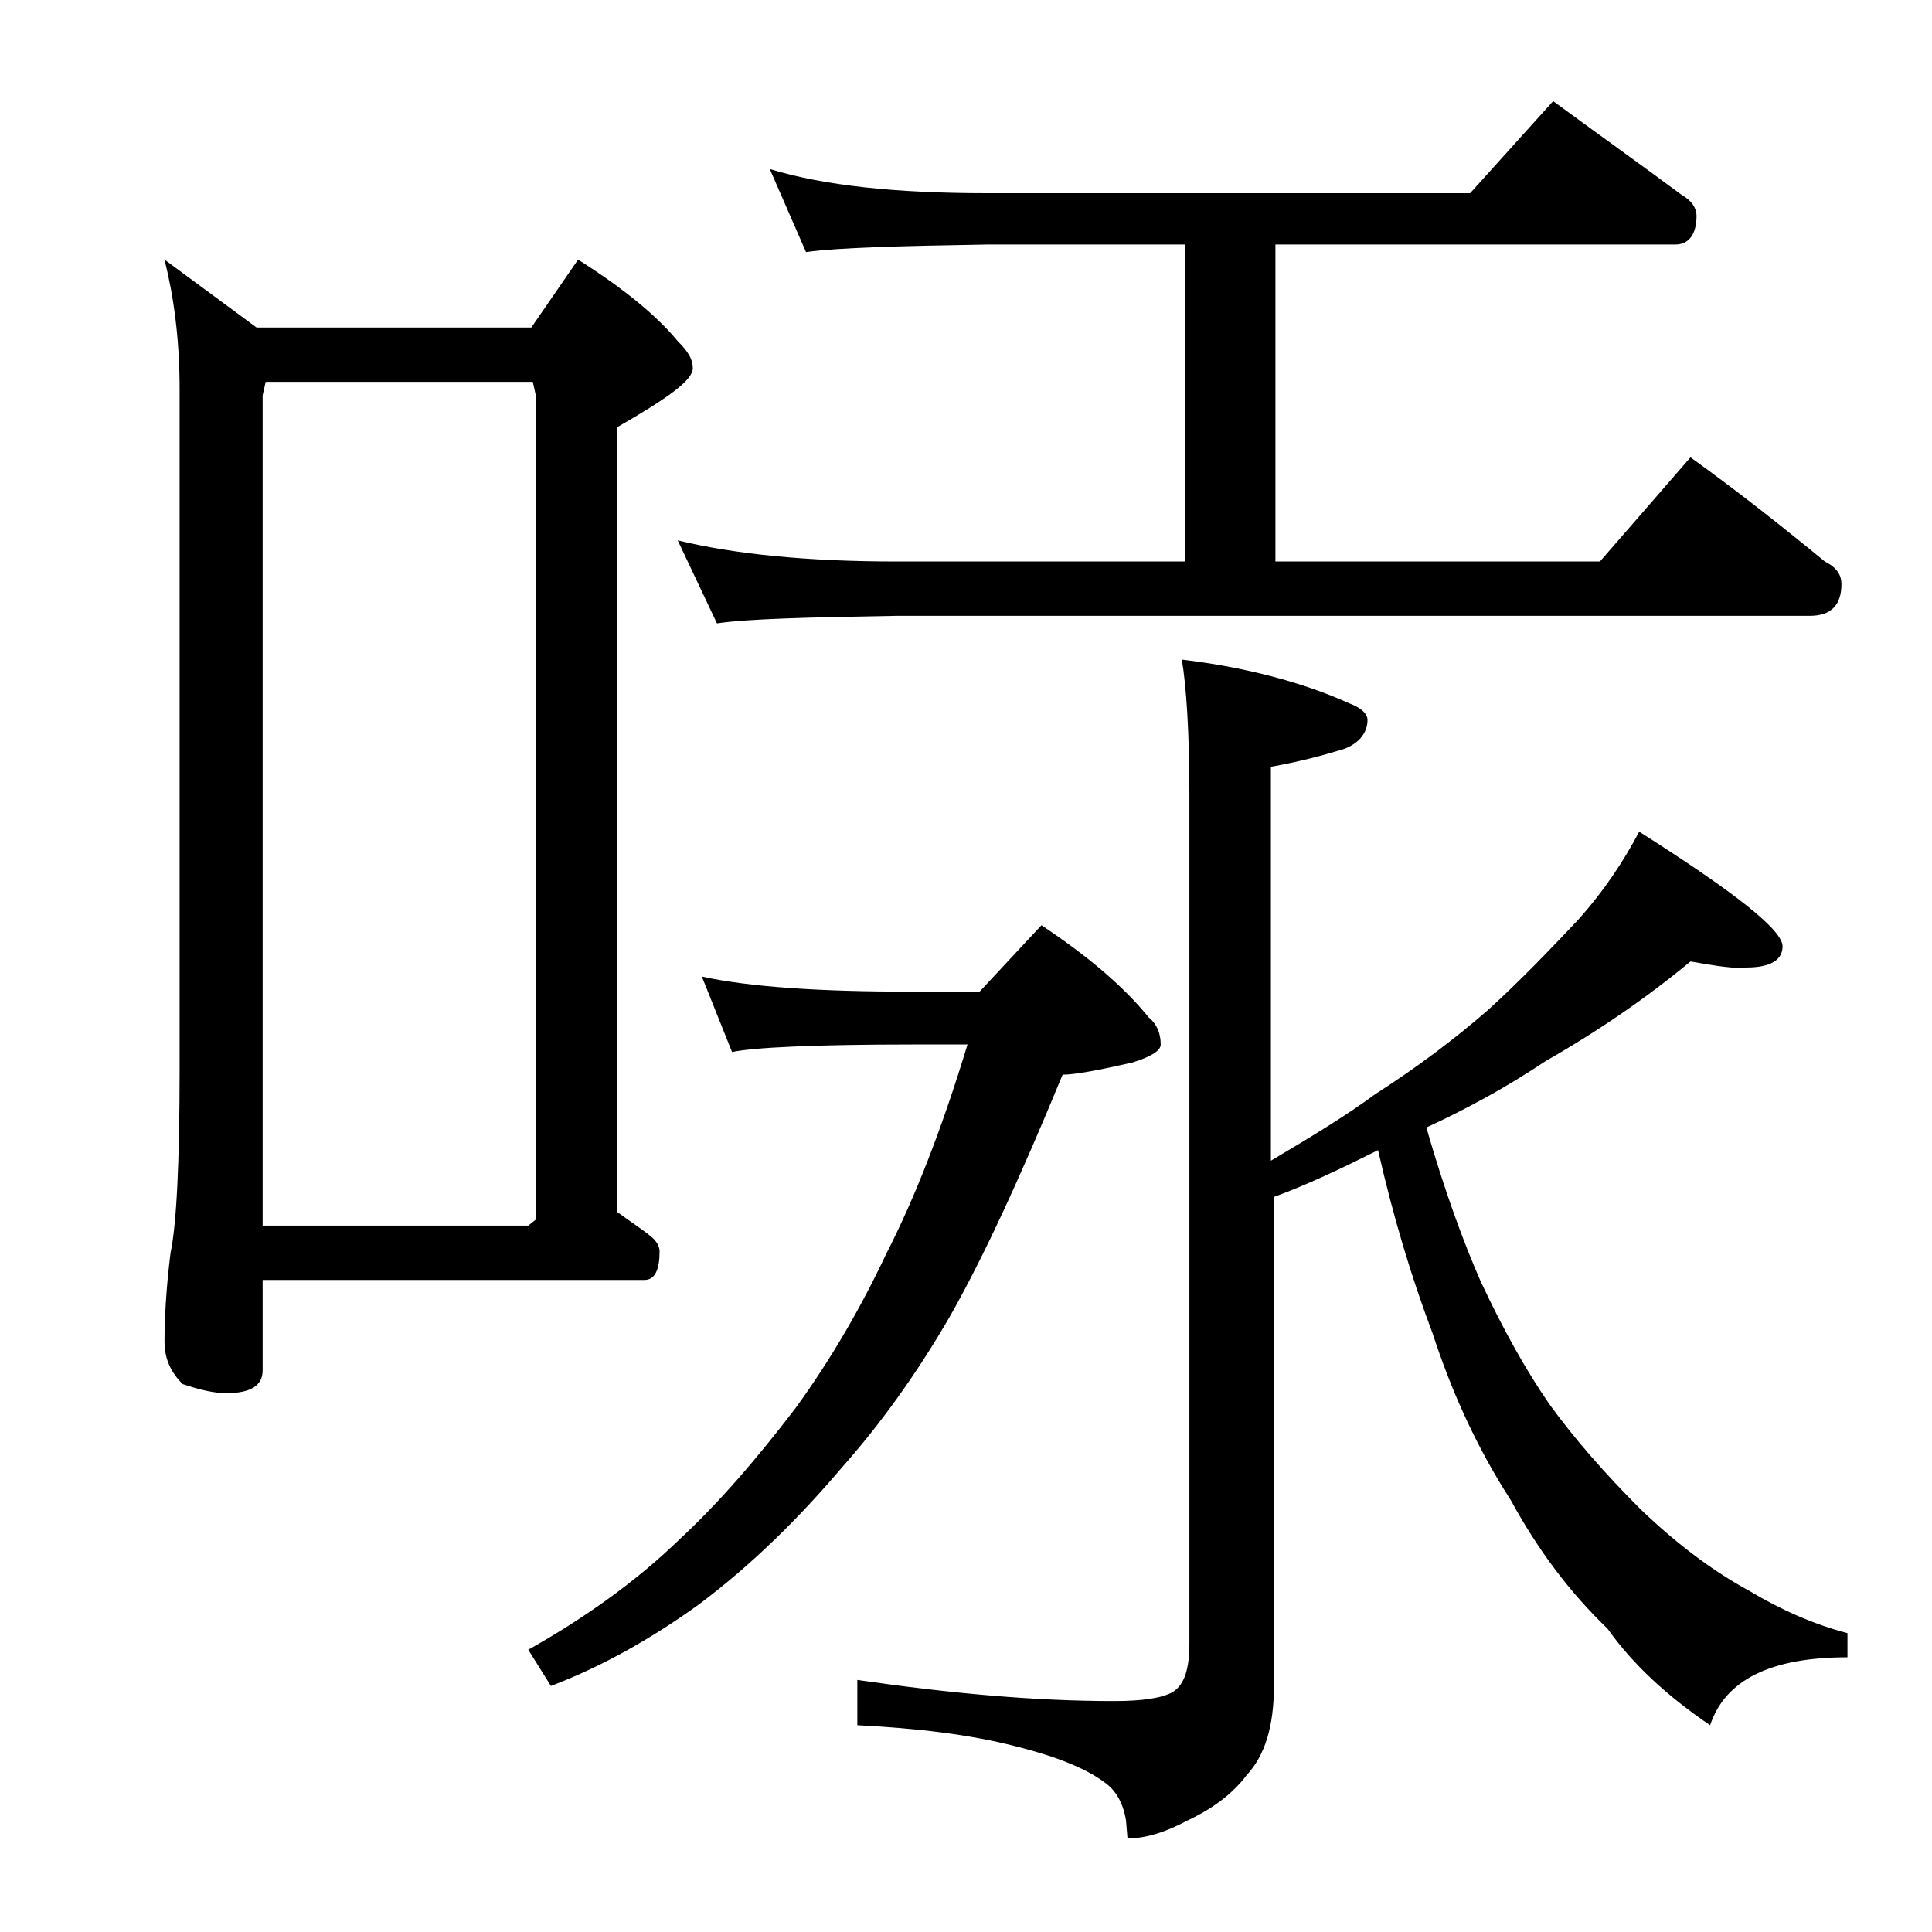 <?xml version="1.0" encoding="utf-8"?>
<!-- Generator: Adobe Illustrator 18.0.0, SVG Export Plug-In . SVG Version: 6.00 Build 0)  -->
<!DOCTYPE svg PUBLIC "-//W3C//DTD SVG 1.1//EN" "http://www.w3.org/Graphics/SVG/1.1/DTD/svg11.dtd">
<svg version="1.1" id="Layer_1" xmlns="http://www.w3.org/2000/svg" xmlns:xlink="http://www.w3.org/1999/xlink" x="0px" y="0px"
	 viewBox="0 0 128 128" enable-background="new 0 0 128 128" xml:space="preserve">
<path d="M10.9,17.2l6.1,4.5h18.2l3.1-4.5c3,1.9,5.2,3.7,6.6,5.4c0.7,0.7,1,1.2,1,1.8c0,0.8-1.7,2-5,3.9v52c0.8,0.6,1.6,1.1,2.2,1.6
	c0.4,0.3,0.6,0.7,0.6,1c0,1.2-0.3,1.9-1,1.9H17.4v6c0,1-0.8,1.5-2.4,1.5c-0.8,0-1.7-0.2-2.9-0.6c-0.8-0.8-1.2-1.7-1.2-2.8
	c0-1.5,0.1-3.5,0.4-5.9c0.4-1.9,0.6-6,0.6-12.2V25.8C11.9,22.4,11.5,19.6,10.9,17.2z M17.4,81.2H35l0.5-0.4V26.2l-0.2-0.9H17.6
	l-0.2,0.9V81.2z M46.5,64.7c3.2,0.7,7.9,1,13.9,1h4.5l4.1-4.4c3,2,5.4,4,7.1,6.1c0.5,0.4,0.8,1,0.8,1.8c0,0.4-0.6,0.8-1.9,1.2
	c-2.2,0.5-3.8,0.8-4.6,0.8c-2.8,6.8-5.2,12-7.4,15.9c-2.3,4-4.8,7.4-7.2,10.1c-2.8,3.3-5.9,6.4-9.5,9.1c-3.2,2.3-6.4,4.1-9.8,5.4
	l-1.5-2.4c3.9-2.2,7.2-4.6,9.9-7.2c2.7-2.5,5.2-5.4,7.8-8.8c2.4-3.3,4.4-6.8,6-10.2c1.9-3.7,3.7-8.3,5.4-13.9h-3.6
	c-6.6,0-10.6,0.2-12,0.5L46.5,64.7z M51,11.2c3.6,1.1,8.4,1.6,14.4,1.6h32l5.5-6.1c3,2.2,5.8,4.2,8.5,6.2c0.7,0.4,1,0.9,1,1.4
	c0,1.2-0.5,1.9-1.4,1.9H84.5v21H106l6-6.9c3.2,2.3,6.1,4.6,8.9,6.9c0.8,0.4,1.1,0.9,1.1,1.5c0,1.4-0.7,2.1-2.1,2.1H59.4
	c-5.9,0.1-9.9,0.2-11.9,0.5l-2.6-5.5c3.7,0.9,8.5,1.4,14.5,1.4h19.1v-21H65.4c-5.8,0.1-9.8,0.2-12,0.5L51,11.2z M112,63.7
	c-2.9,2.4-6.1,4.6-9.6,6.6c-2.7,1.8-5.3,3.2-7.9,4.4c1.2,4.2,2.5,7.7,3.6,10.2c1.5,3.2,3,5.9,4.6,8.2c1.6,2.2,3.6,4.5,6,6.9
	c2.4,2.3,4.8,4.1,7.2,5.4c2,1.2,4.2,2.2,6.5,2.8v1.6c-5.1,0-8.1,1.5-9.1,4.5c-2.8-1.9-5.1-4-6.8-6.4c-2.5-2.4-4.6-5.2-6.4-8.5
	c-2.2-3.4-3.9-7.1-5.2-11.1c-1.4-3.7-2.6-7.7-3.6-12.1c-2.4,1.2-4.7,2.3-6.9,3.1v32.4c0,2.7-0.6,4.6-1.8,5.9c-0.9,1.2-2.2,2.2-3.9,3
	c-1.5,0.8-2.8,1.2-4,1.2l-0.1-1.2c-0.2-1.2-0.7-2-1.4-2.5c-1.2-0.9-3.1-1.7-5.9-2.4c-3.1-0.8-6.6-1.2-10.5-1.4v-3
	c6.2,0.9,11.8,1.4,17,1.4c1.9,0,3.2-0.2,3.9-0.6c0.8-0.5,1.1-1.6,1.1-3.2V52.7c0-4.2-0.2-7.2-0.5-9c4.2,0.5,8,1.5,11.1,2.9
	c0.8,0.3,1.2,0.7,1.2,1.1c0,0.8-0.5,1.5-1.5,1.9c-1.6,0.5-3.2,0.9-4.9,1.2v26.1c2.7-1.6,5-3,6.9-4.4c2.8-1.8,5.2-3.6,7.5-5.6
	c2.2-2,4.1-4,5.9-5.9c1.8-2,3.1-4,4.1-5.9c6.3,4,9.5,6.5,9.5,7.6c0,0.9-0.8,1.4-2.4,1.4C115,64.2,113.7,64,112,63.7z"/>
</svg>
